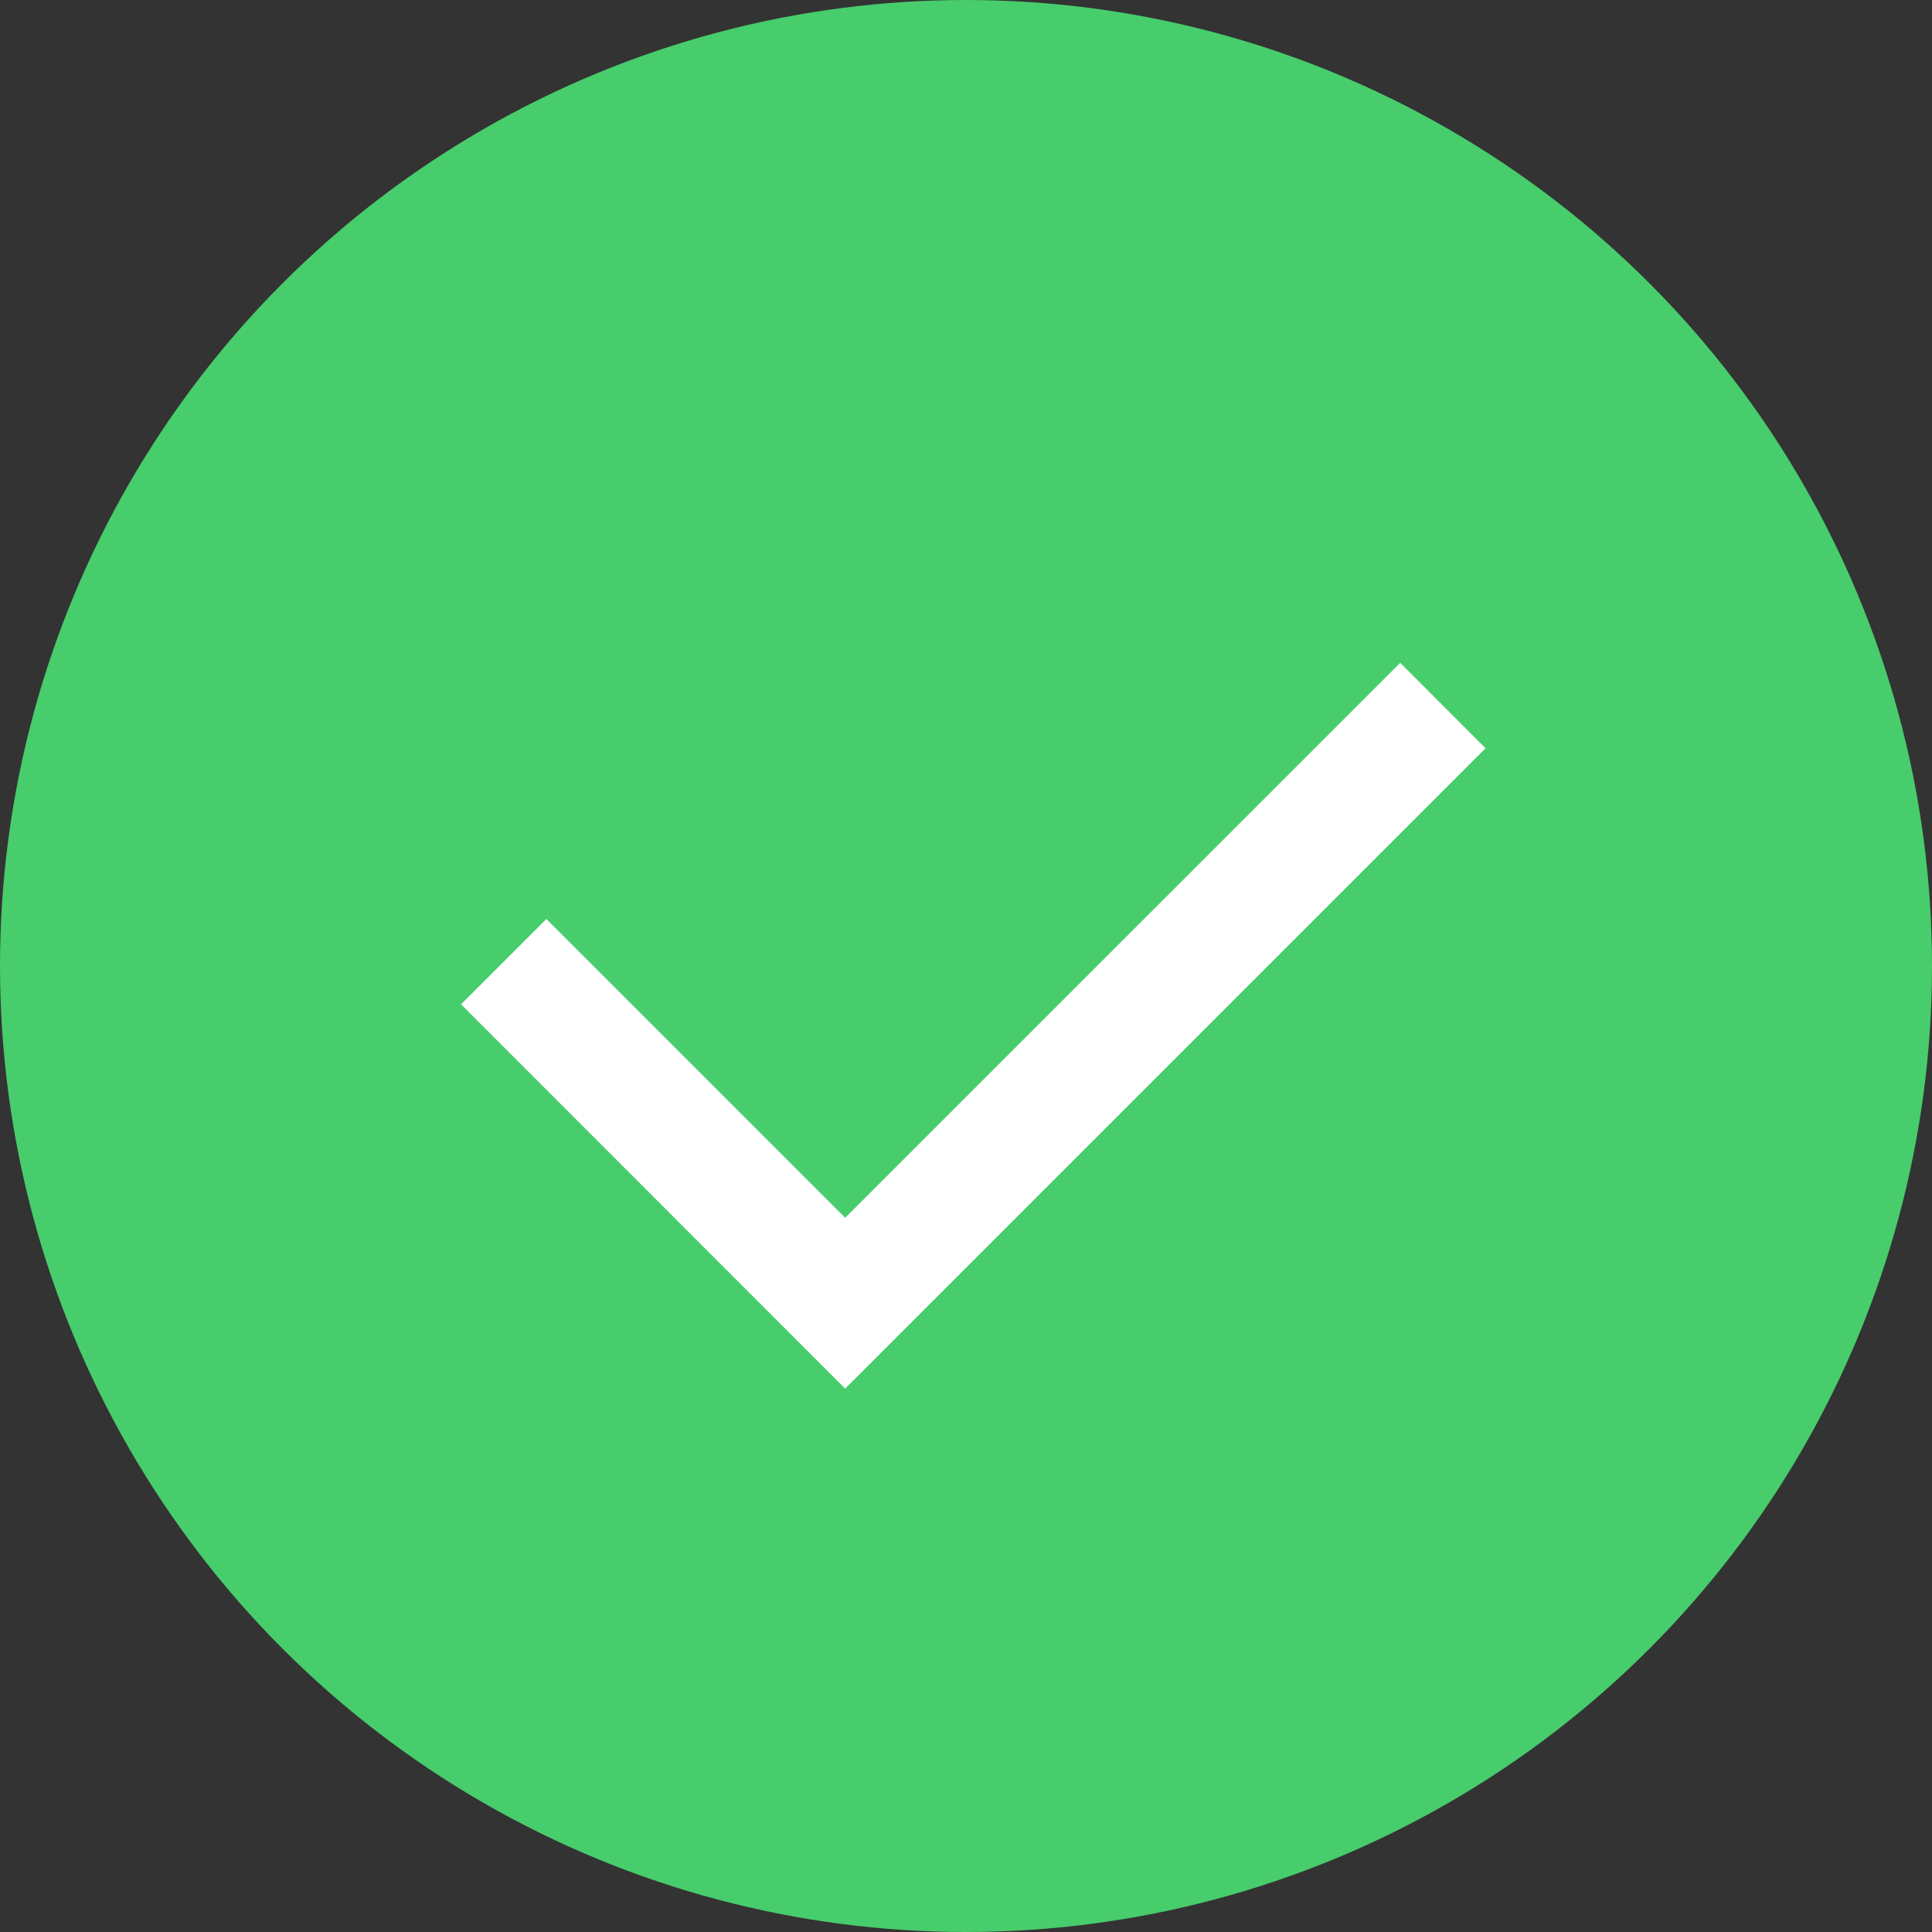 <svg width="24" height="24" viewBox="0 0 24 24" fill="none" xmlns="http://www.w3.org/2000/svg">
<rect x="0" y="0" width="24" height="24" fill="#333333" stroke="none"/>
<circle cx="12" cy="12" r="12" fill="#47CD6C"/>
<path d="M10.499 15.128L17.394 8.234L18.454 9.295L10.499 17.25L5.727 12.476L6.787 11.416L10.499 15.128Z" fill="white"/>
</svg>

